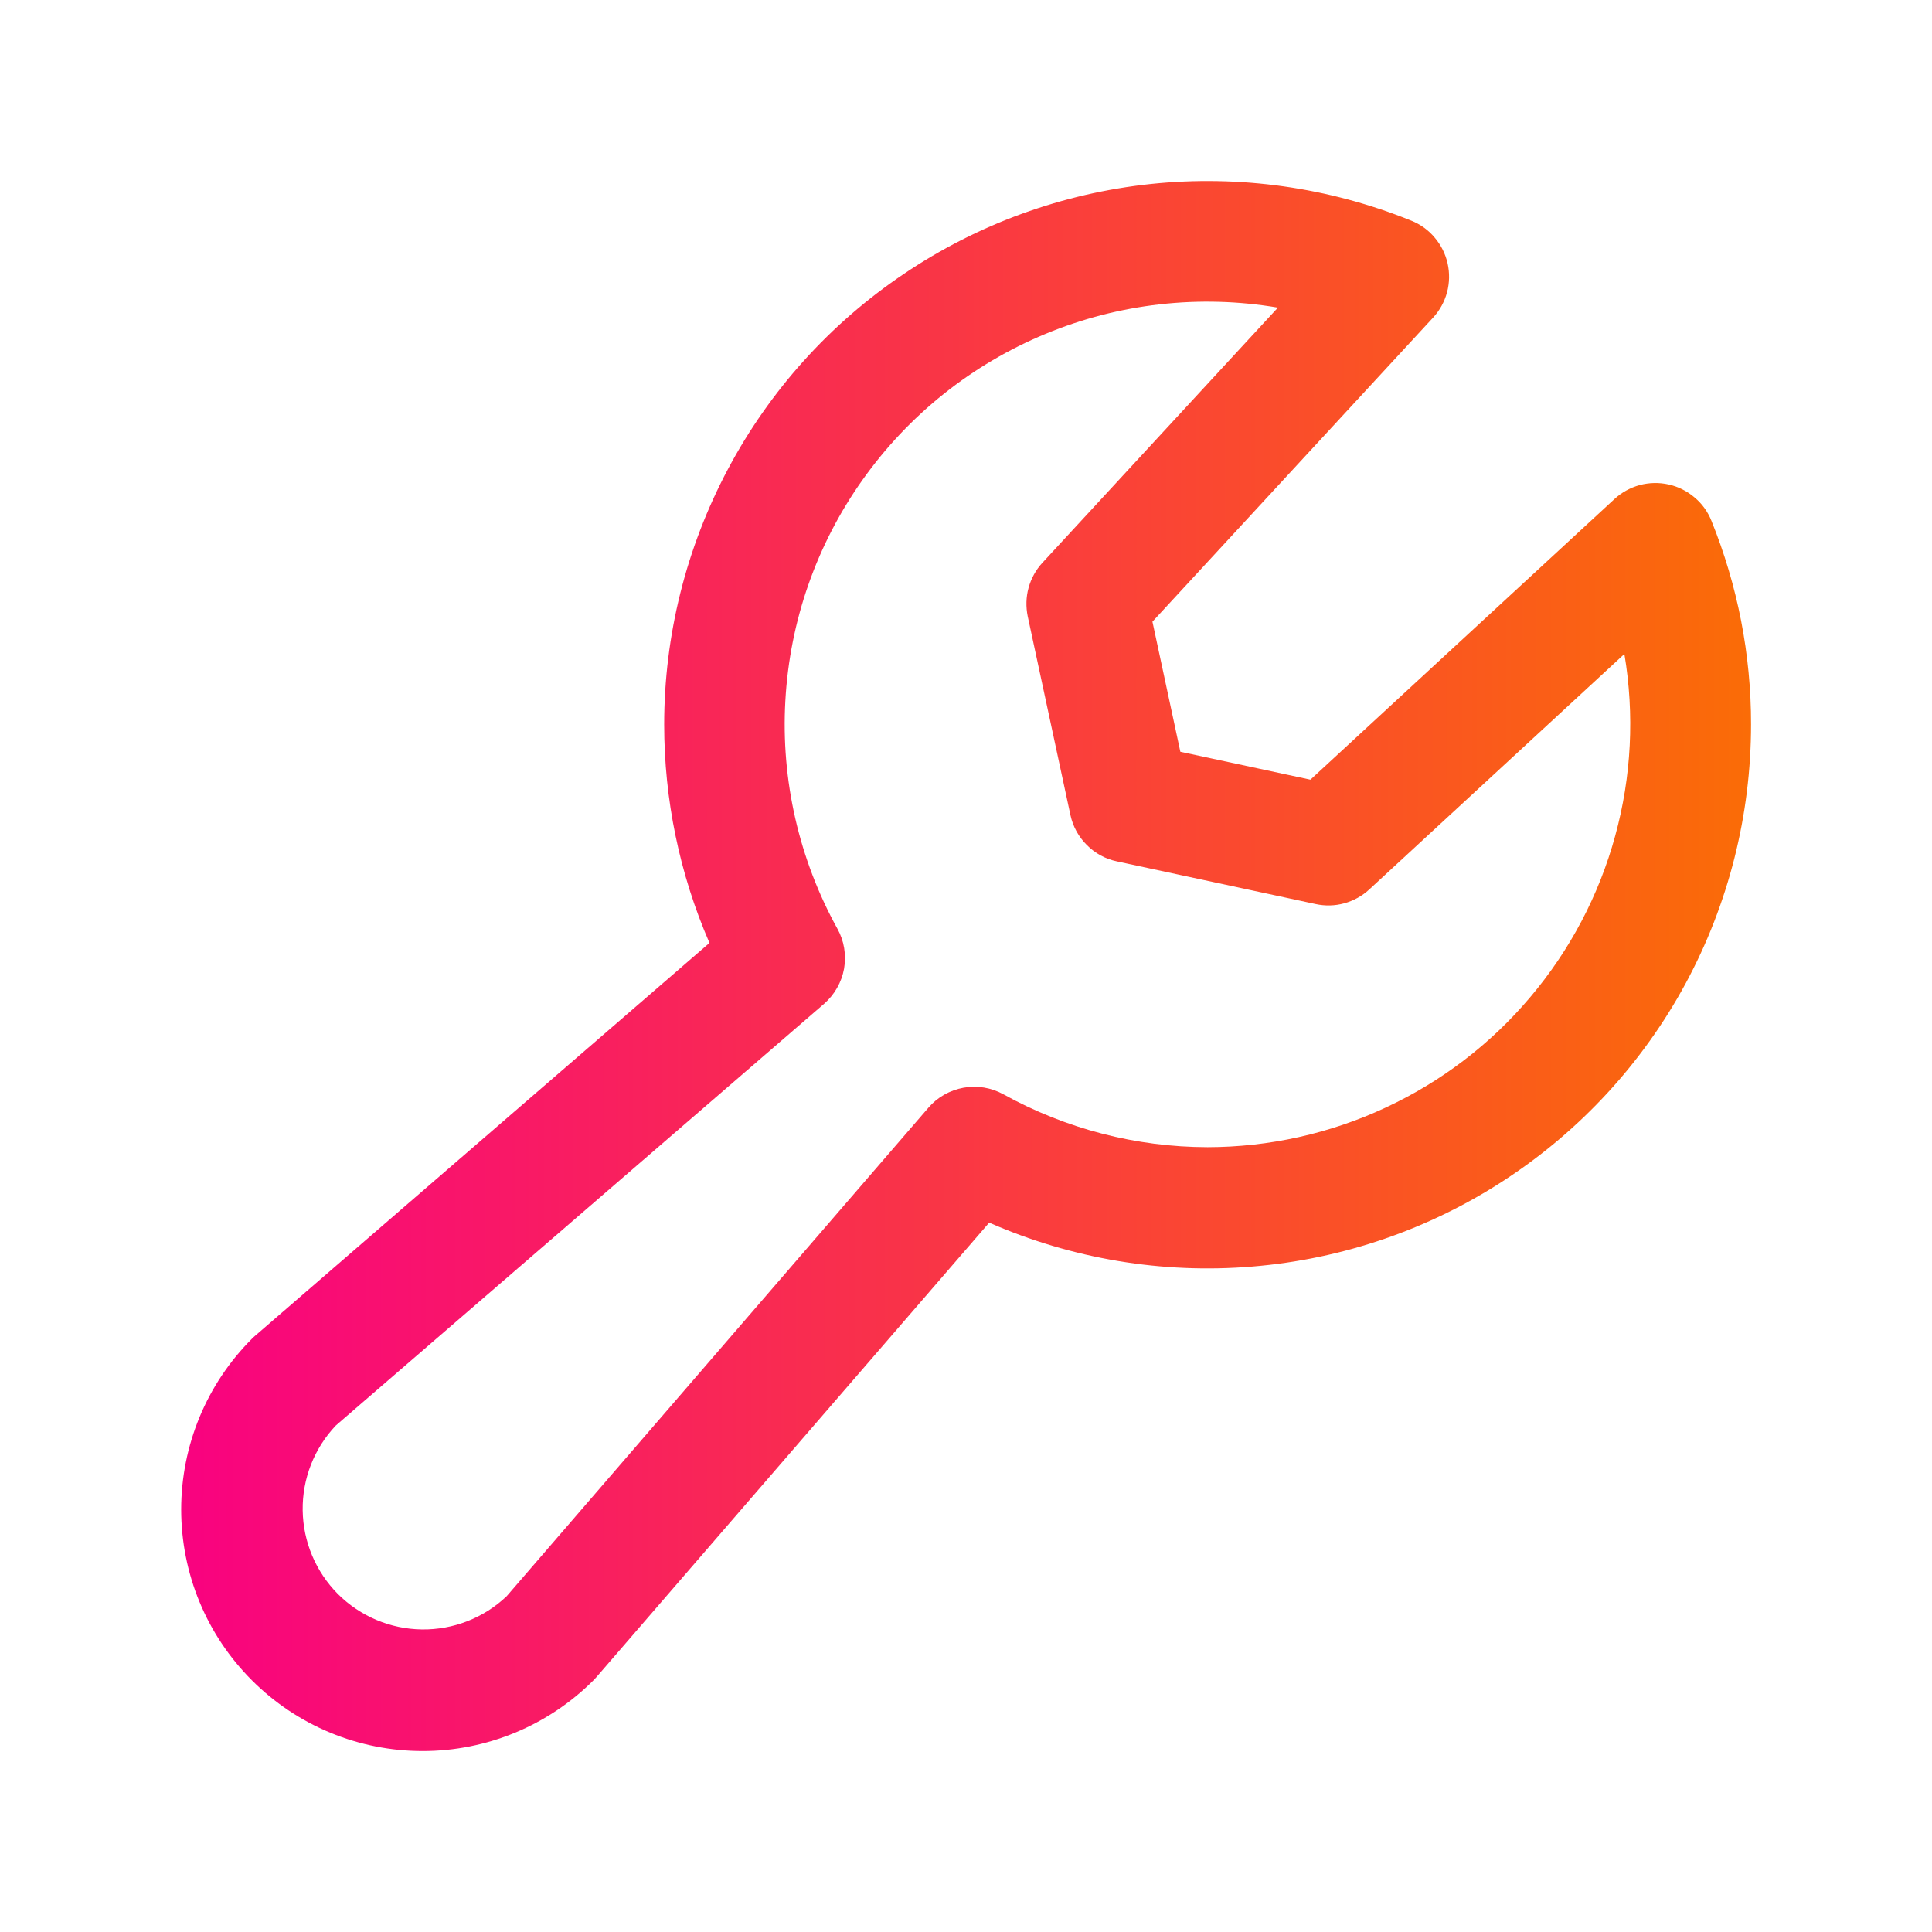 <svg width="18" height="18" viewBox="0 0 18 18" fill="none" xmlns="http://www.w3.org/2000/svg">
<path d="M15.945 4.852C15.911 4.767 15.857 4.692 15.787 4.634C15.718 4.575 15.636 4.534 15.547 4.514C15.458 4.494 15.366 4.496 15.278 4.519C15.19 4.543 15.109 4.587 15.042 4.649L12.209 7.264L10.997 7.004L10.737 5.792L13.352 2.959C13.414 2.892 13.458 2.811 13.482 2.723C13.505 2.635 13.507 2.543 13.487 2.454C13.467 2.366 13.426 2.283 13.367 2.214C13.309 2.144 13.234 2.09 13.149 2.056C12.381 1.745 11.548 1.628 10.723 1.714C9.899 1.801 9.108 2.088 8.421 2.552C7.733 3.015 7.17 3.64 6.781 4.373C6.392 5.105 6.188 5.921 6.188 6.75C6.188 7.45 6.331 8.143 6.61 8.785L2.377 12.445C2.366 12.454 2.356 12.464 2.347 12.473C1.925 12.895 1.688 13.467 1.688 14.064C1.688 14.359 1.746 14.652 1.859 14.925C1.972 15.198 2.138 15.446 2.347 15.655C2.556 15.864 2.804 16.03 3.077 16.143C3.35 16.256 3.642 16.314 3.938 16.314C4.535 16.314 5.107 16.077 5.529 15.655C5.538 15.646 5.548 15.635 5.556 15.626L9.216 11.391C9.987 11.729 10.83 11.87 11.669 11.8C12.508 11.731 13.317 11.453 14.021 10.992C14.726 10.531 15.305 9.902 15.705 9.162C16.105 8.421 16.314 7.592 16.314 6.75C16.315 6.099 16.189 5.455 15.945 4.852ZM11.251 10.688C10.585 10.687 9.93 10.517 9.348 10.195C9.235 10.133 9.104 10.111 8.977 10.134C8.85 10.157 8.734 10.222 8.65 10.32L4.72 14.872C4.507 15.074 4.224 15.185 3.93 15.181C3.637 15.177 3.357 15.059 3.149 14.852C2.942 14.644 2.824 14.364 2.82 14.071C2.816 13.777 2.927 13.494 3.129 13.281L7.678 9.352C7.775 9.267 7.841 9.152 7.864 9.025C7.886 8.897 7.865 8.766 7.802 8.653C7.444 8.005 7.275 7.268 7.317 6.528C7.358 5.788 7.607 5.075 8.036 4.471C8.465 3.866 9.055 3.395 9.74 3.111C10.424 2.827 11.175 2.742 11.906 2.866L9.712 5.243C9.651 5.309 9.607 5.389 9.583 5.476C9.559 5.563 9.557 5.654 9.575 5.742L9.973 7.594C9.996 7.7 10.049 7.797 10.126 7.873C10.202 7.95 10.299 8.003 10.405 8.025L12.258 8.423C12.346 8.442 12.437 8.44 12.524 8.416C12.611 8.392 12.691 8.348 12.757 8.287L15.134 6.093C15.229 6.658 15.2 7.236 15.048 7.789C14.897 8.341 14.627 8.853 14.257 9.29C13.888 9.728 13.427 10.079 12.908 10.32C12.389 10.562 11.823 10.687 11.251 10.688Z" fill="url(#paint0_linear_2001_467)"/>
<defs>
<linearGradient id="paint0_linear_2001_467" x1="1.688" y1="9" x2="16.314" y2="9" gradientUnits="userSpaceOnUse">
<stop stop-color="#F90280"/>
<stop offset="1" stop-color="#FA6C07"/>
</linearGradient>
</defs>
</svg>
